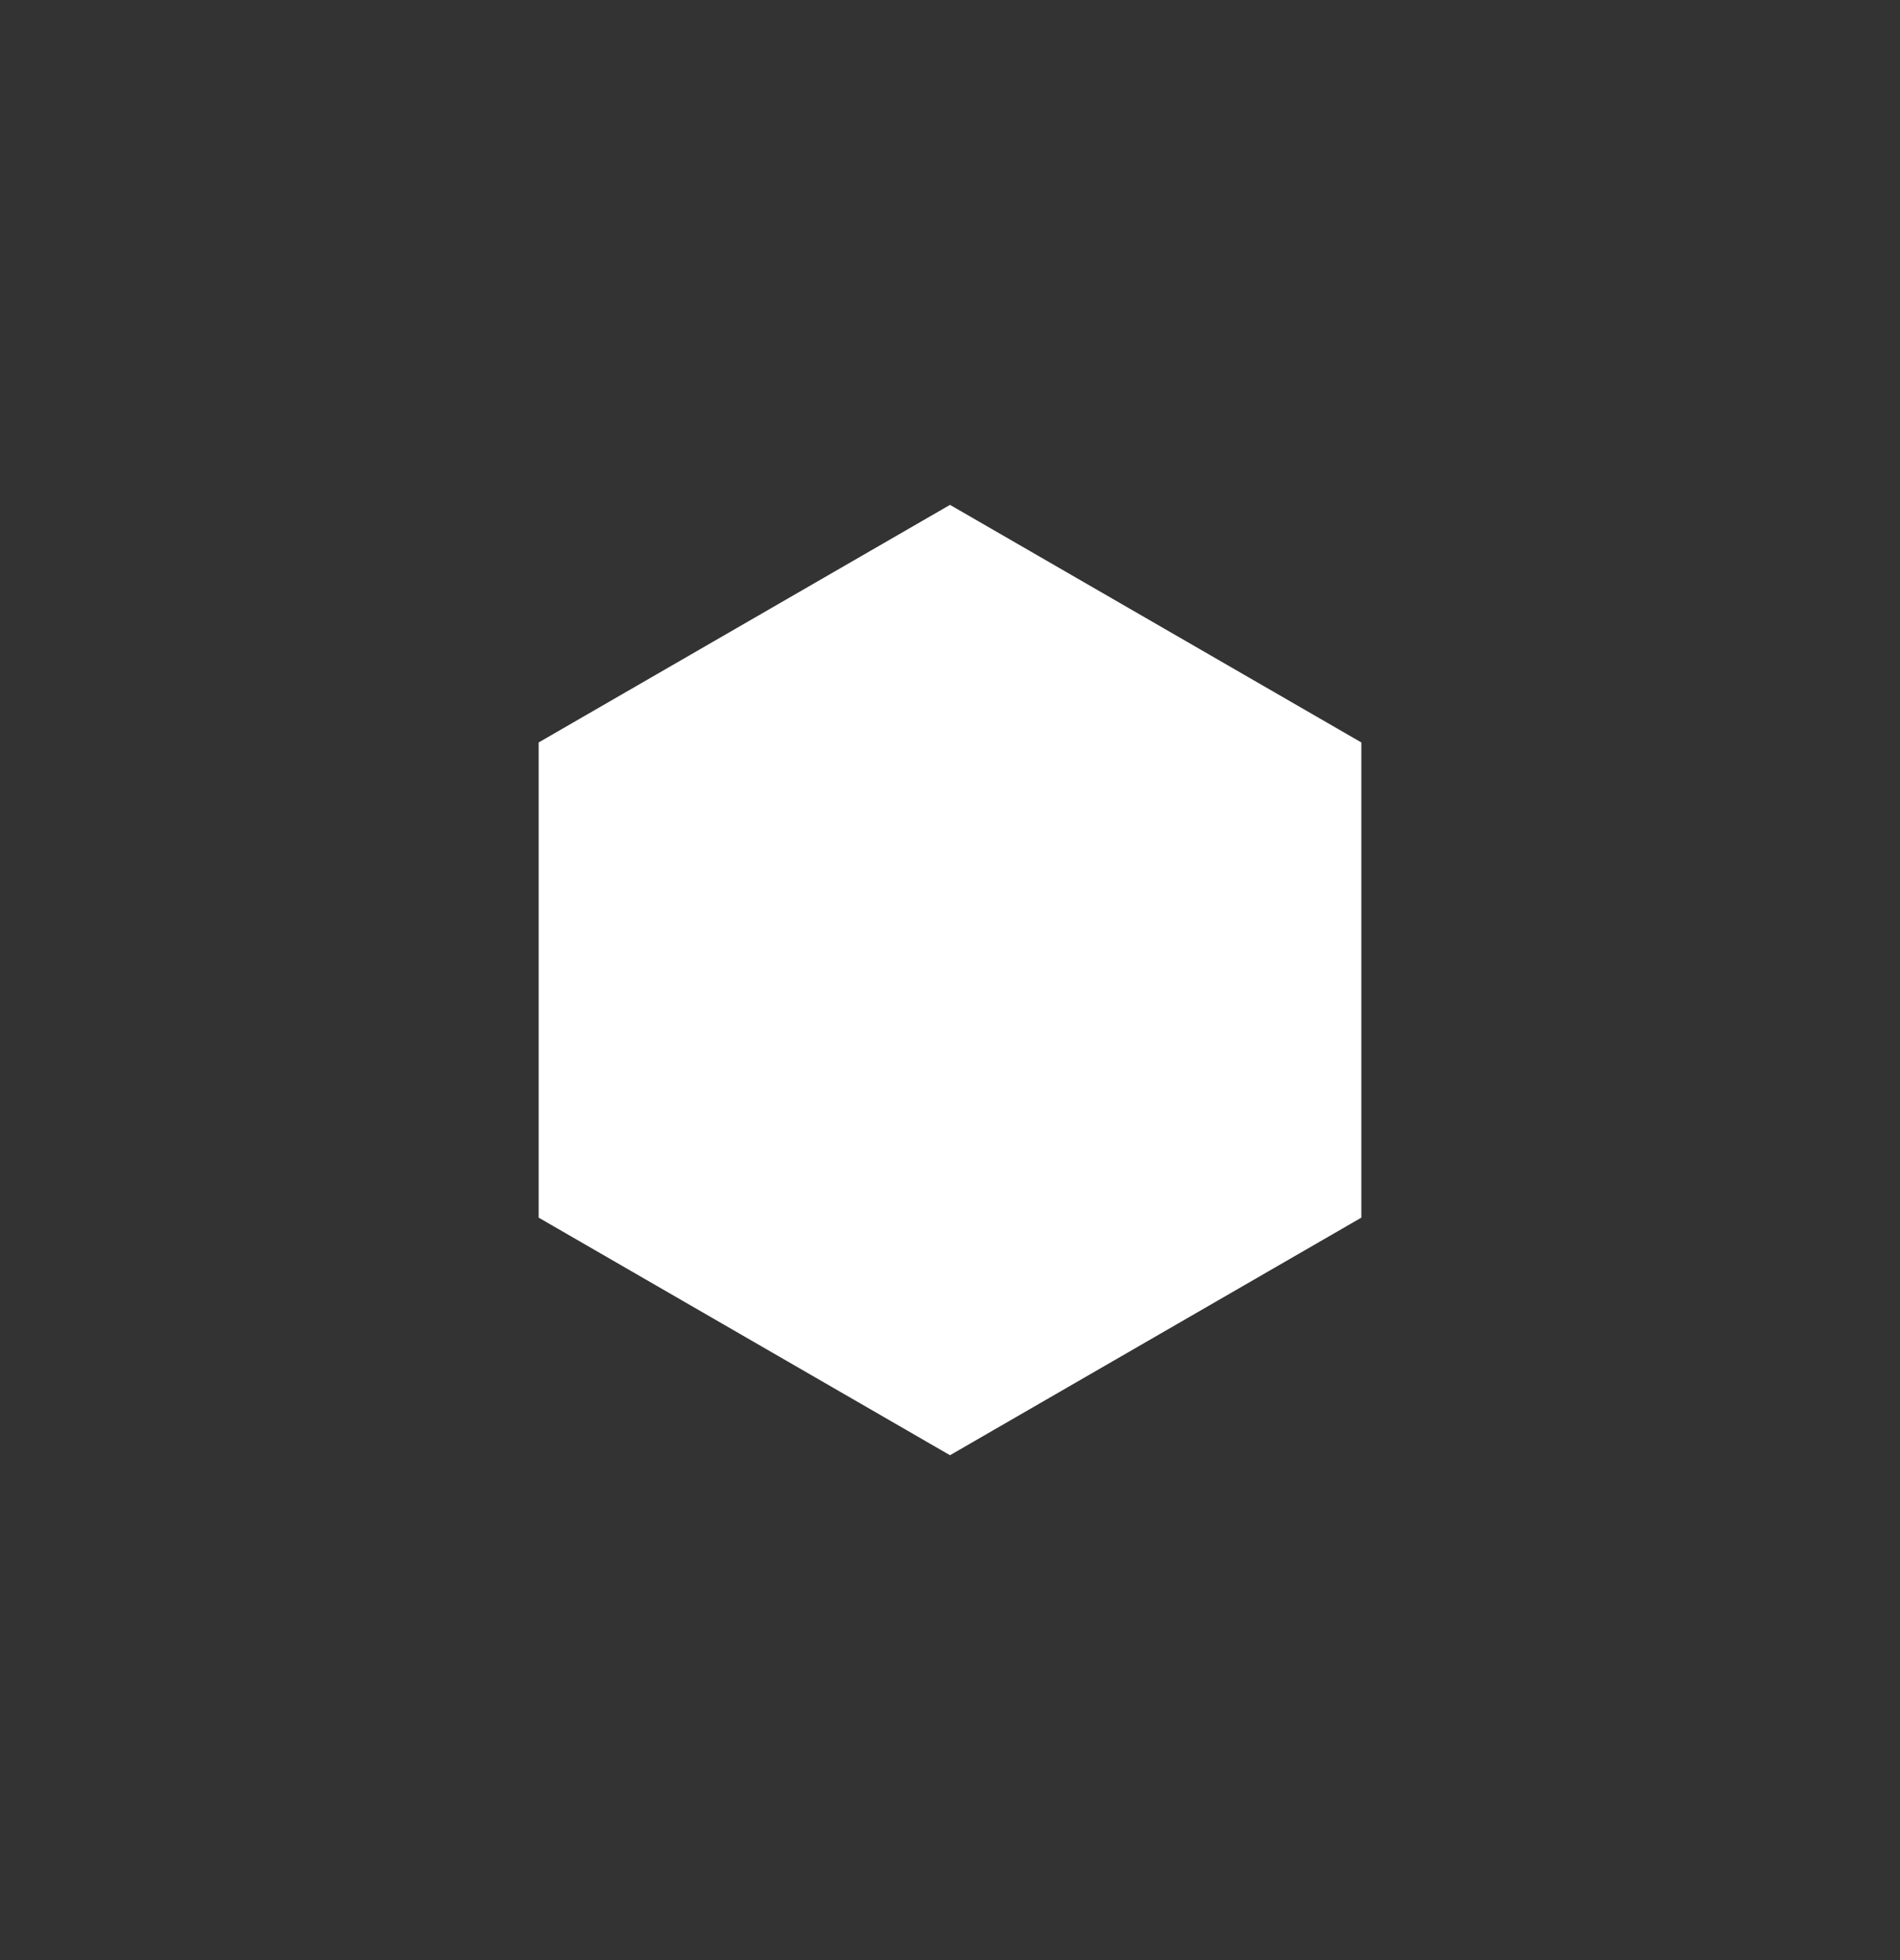 <svg width="32" height="33" viewBox="0 0 32 33" fill="none" xmlns="http://www.w3.org/2000/svg">
<rect x="0" y="0" width="32" height="33" fill="#333333" stroke="none"/>
<path d="M16 8.5L22.928 12.5V20.5L16 24.5L9.072 20.5V12.5L16 8.5Z" fill="white"/>
</svg>
